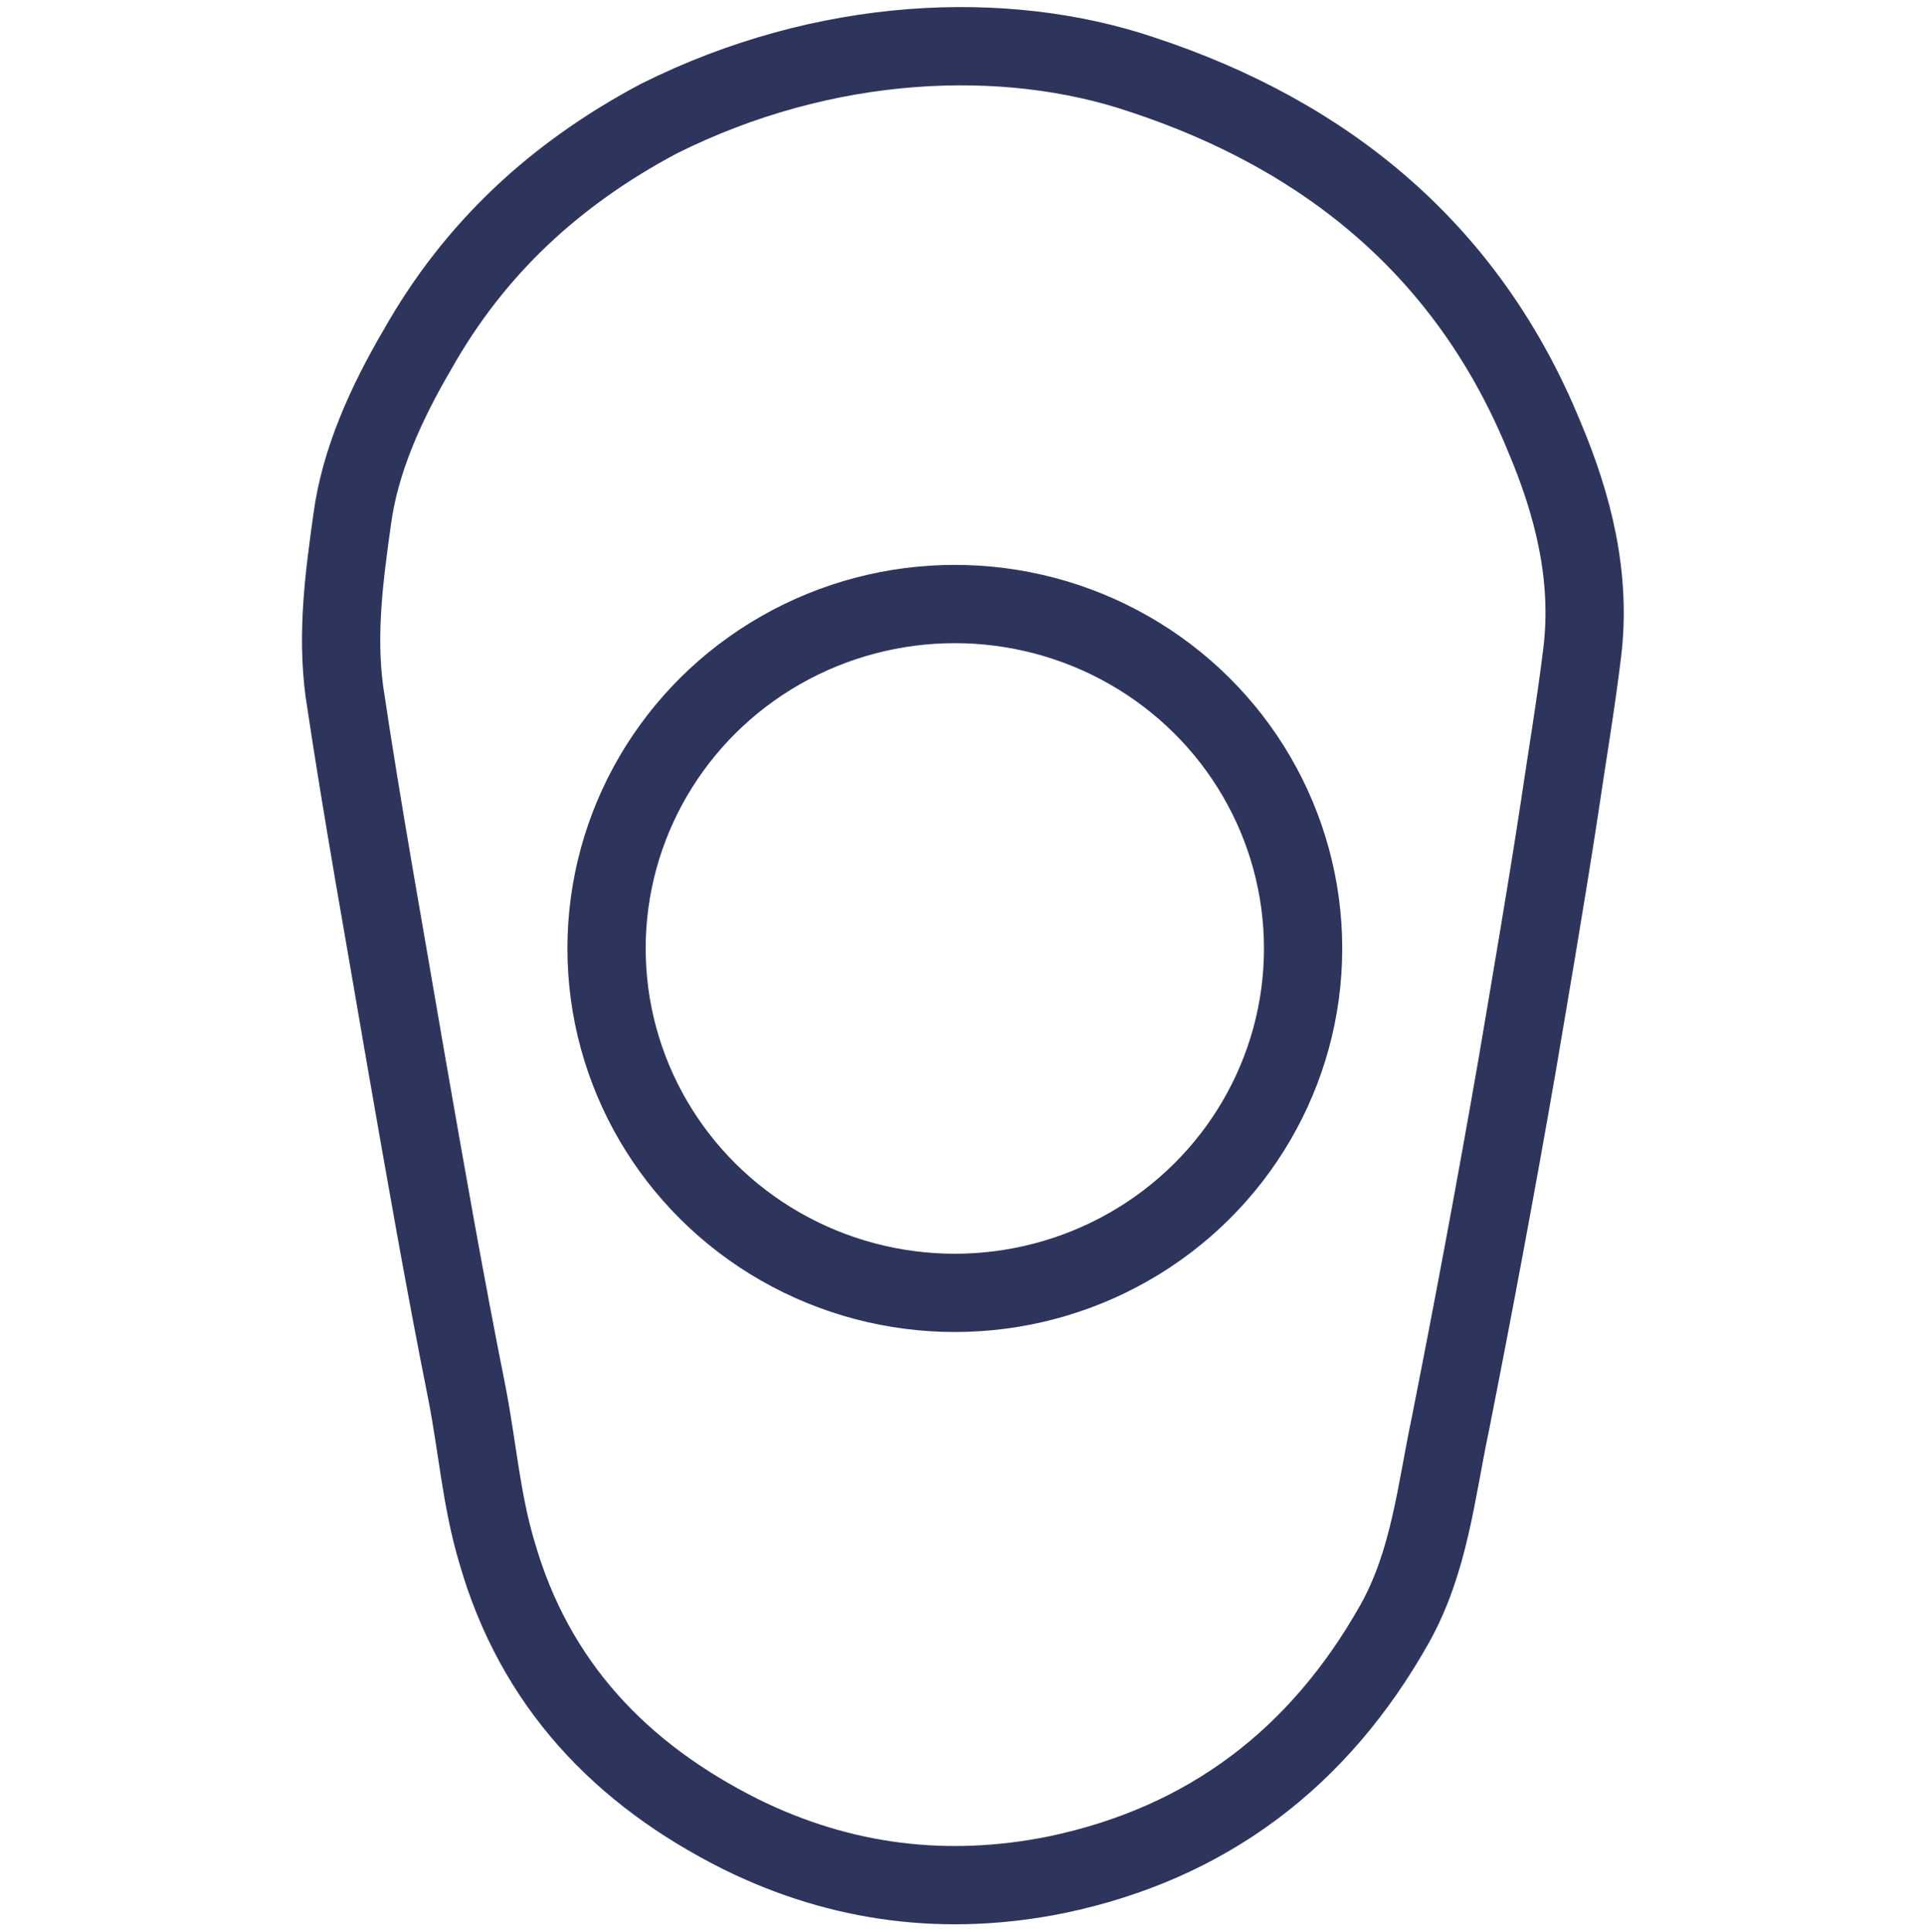 <?xml version="1.0" encoding="UTF-8"?>
<!-- Generator: Adobe Illustrator 27.5.0, SVG Export Plug-In . SVG Version: 6.00 Build 0)  -->
<svg xmlns="http://www.w3.org/2000/svg" xmlns:xlink="http://www.w3.org/1999/xlink" version="1.1" id="Layer_1" x="0px" y="0px" viewBox="0 0 147.5 148.1" style="enable-background:new 0 0 147.5 148.1;" xml:space="preserve">
<style type="text/css">
	.st0{fill:none;stroke:#2E355D;stroke-width:6;stroke-linecap:round;stroke-linejoin:round;stroke-miterlimit:10;}
</style>
<g>
	<g>
		<path class="st0" d="M50.5,9.1c-7.9,4.2-14.1,9.9-18.5,17.7c-2.4,4.1-4.4,8.5-5,13c-0.6,4.3-1.2,8.7-0.6,13.2    c1.4,9.4,3.1,18.7,4.7,28.1c1.5,8.6,3,17.2,4.7,25.7c0.8,4.1,1.1,8.2,2.3,12.2c2.9,10.1,9.5,17,18.7,21.6    c7.7,3.8,15.8,4.8,24.2,3.1c11.5-2.4,20.1-8.9,25.9-19.2c2.7-4.8,3.2-10.2,4.3-15.4c1.8-9.1,3.5-18.2,5.1-27.4    c1.1-6.5,2.2-12.9,3.2-19.4c0.6-4.1,1.3-8.2,1.8-12.3c0.7-5.8-0.7-11.3-2.9-16.5c-5.8-14.2-16.6-23.1-30.9-27.8    C77.1,2.2,63.3,2.7,50.5,9.1z"></path>
	</g>
	<ellipse class="st0" cx="73.2" cy="72.7" rx="26.7" ry="26.4"></ellipse>
</g>
</svg>
